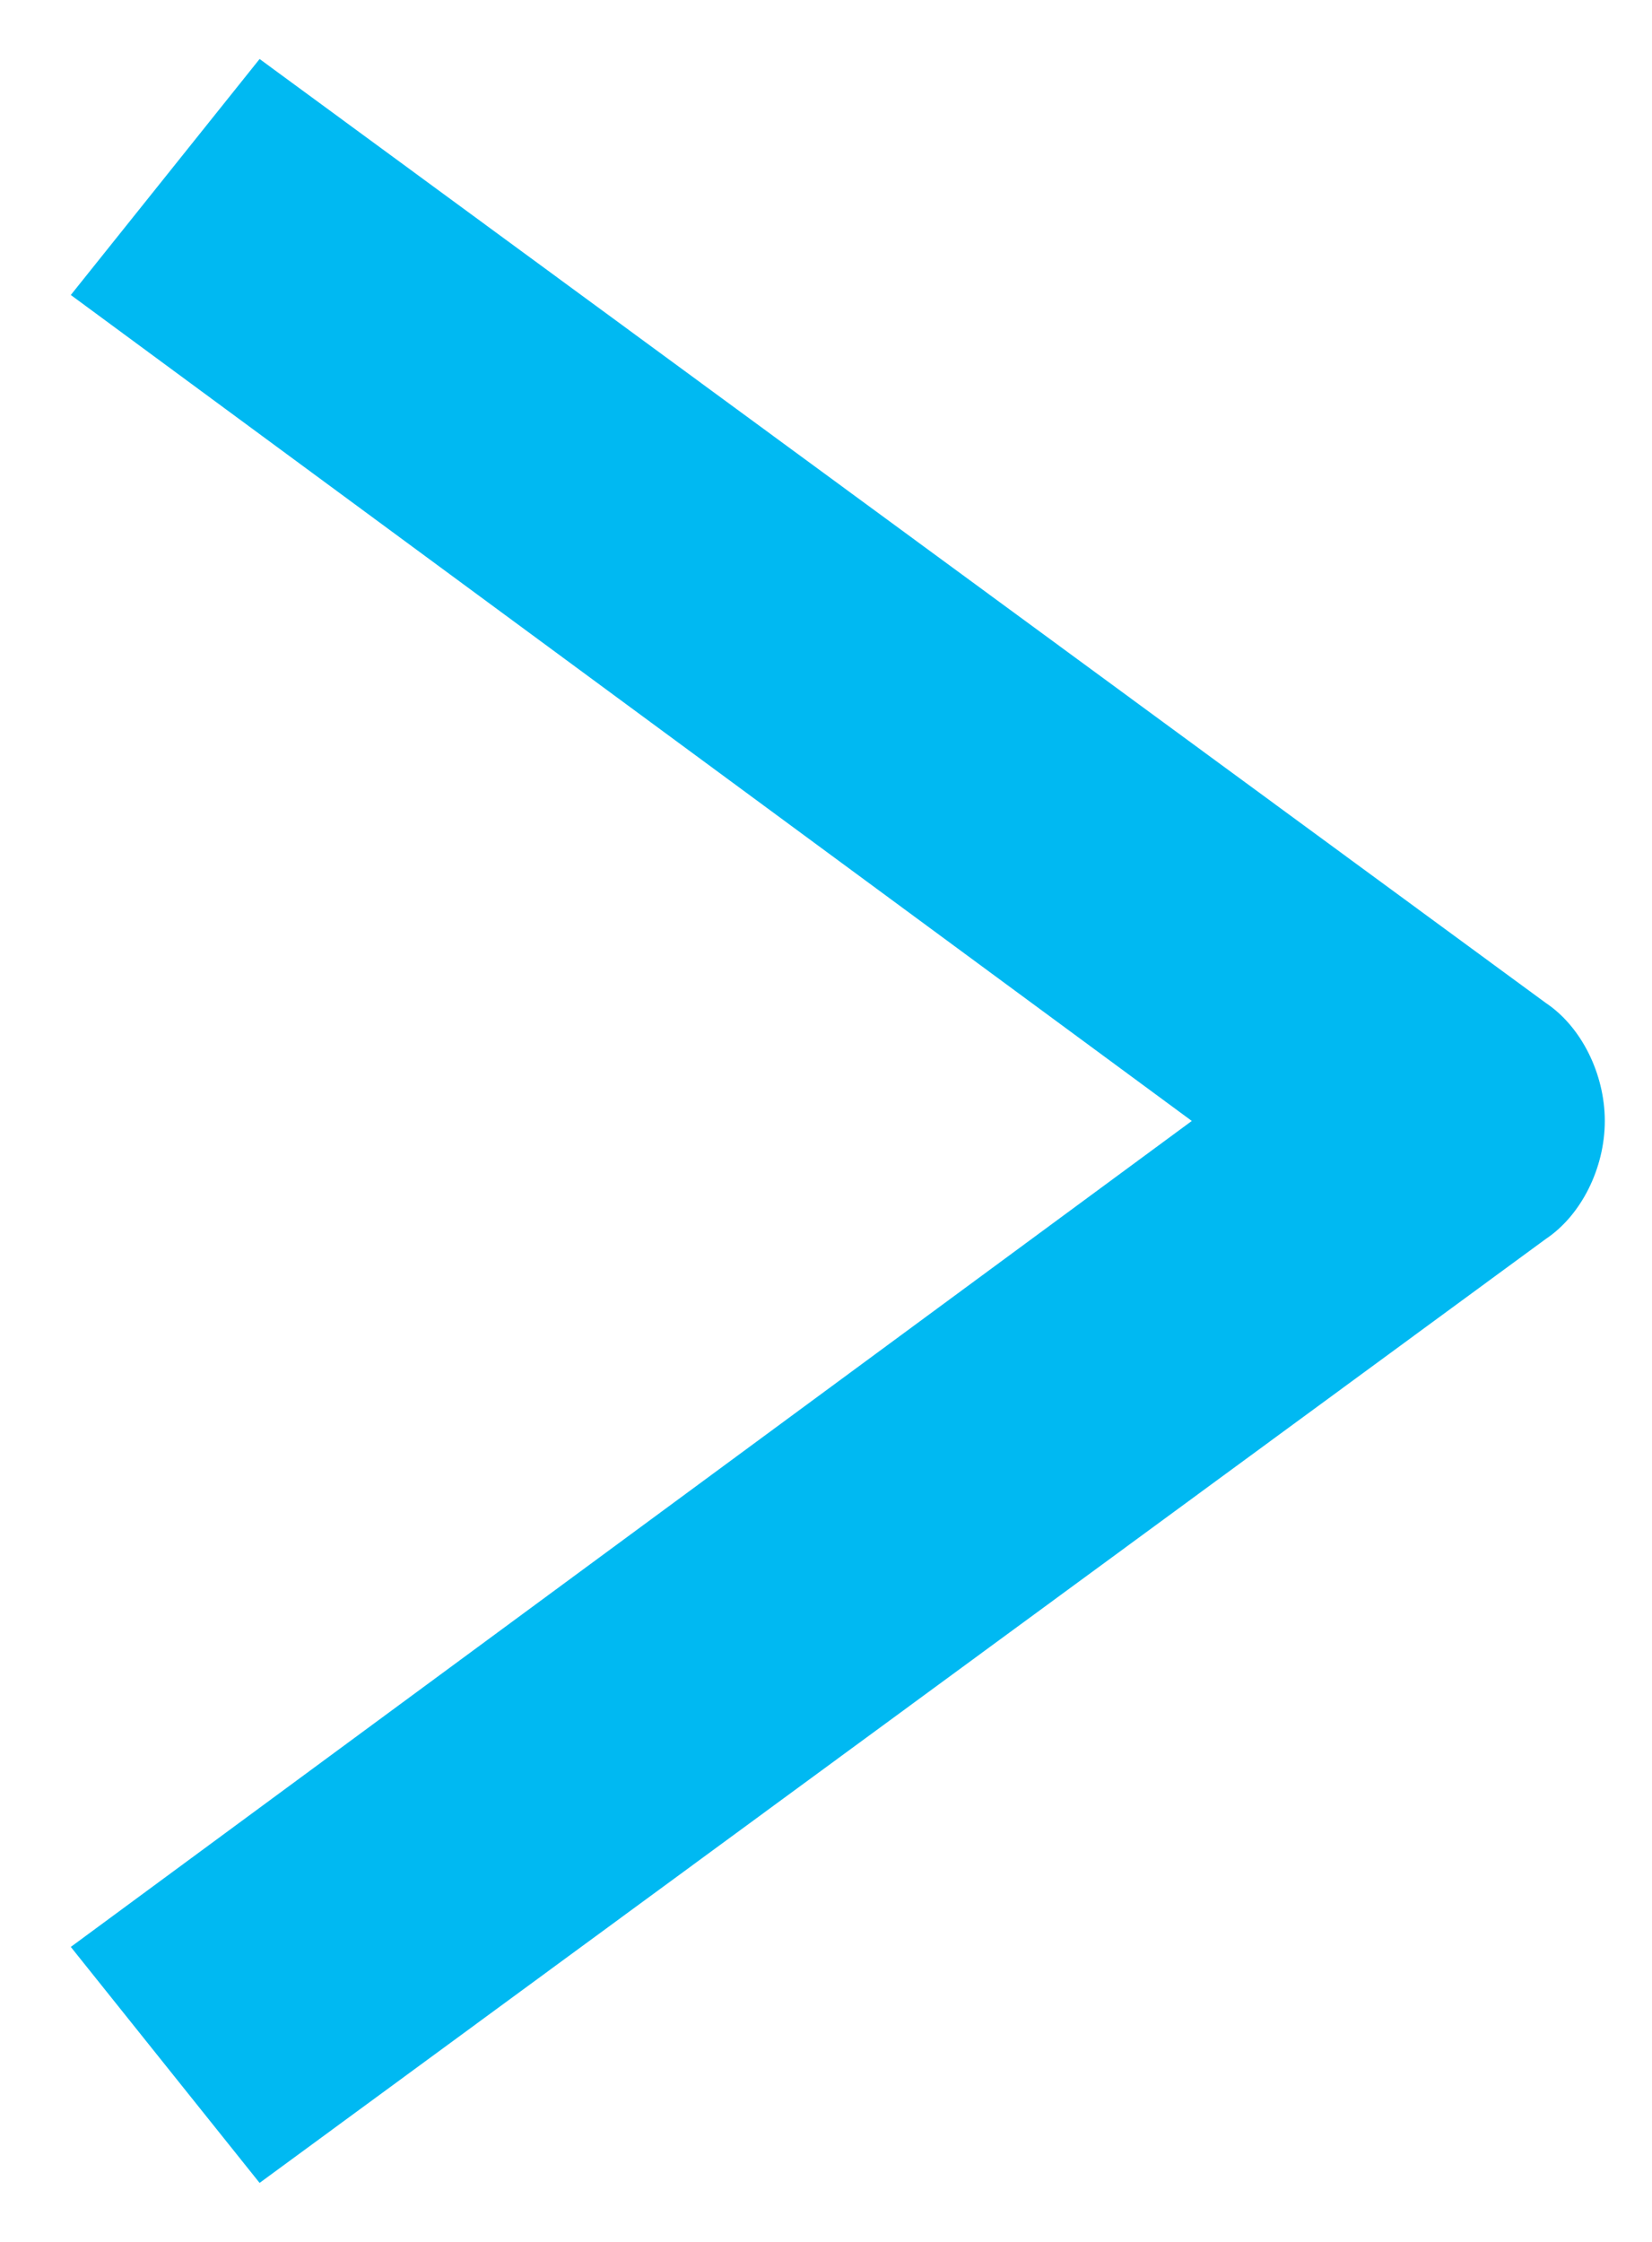 <?xml version="1.0" encoding="utf-8"?>
<!-- Generator: Adobe Illustrator 27.7.0, SVG Export Plug-In . SVG Version: 6.00 Build 0)  -->
<svg version="1.1" id="Camada_1" xmlns="http://www.w3.org/2000/svg" xmlns:xlink="http://www.w3.org/1999/xlink" x="0px" y="0px"
	 viewBox="0 0 14 19" style="enable-background:new 0 0 14 19;" xml:space="preserve">
<style type="text/css">
	.st0{fill:#00B9F2;}
</style>
<g id="setaDireita">
	<path id="Vector" class="st0" d="M2.2,0.5l-1.6,2l9.5,7l-9.5,7l1.6,2l10.9-8c0.3-0.2,0.5-0.6,0.5-1c0-0.4-0.2-0.8-0.5-1L2.2,0.5z"
		/>
</g>
</svg>
